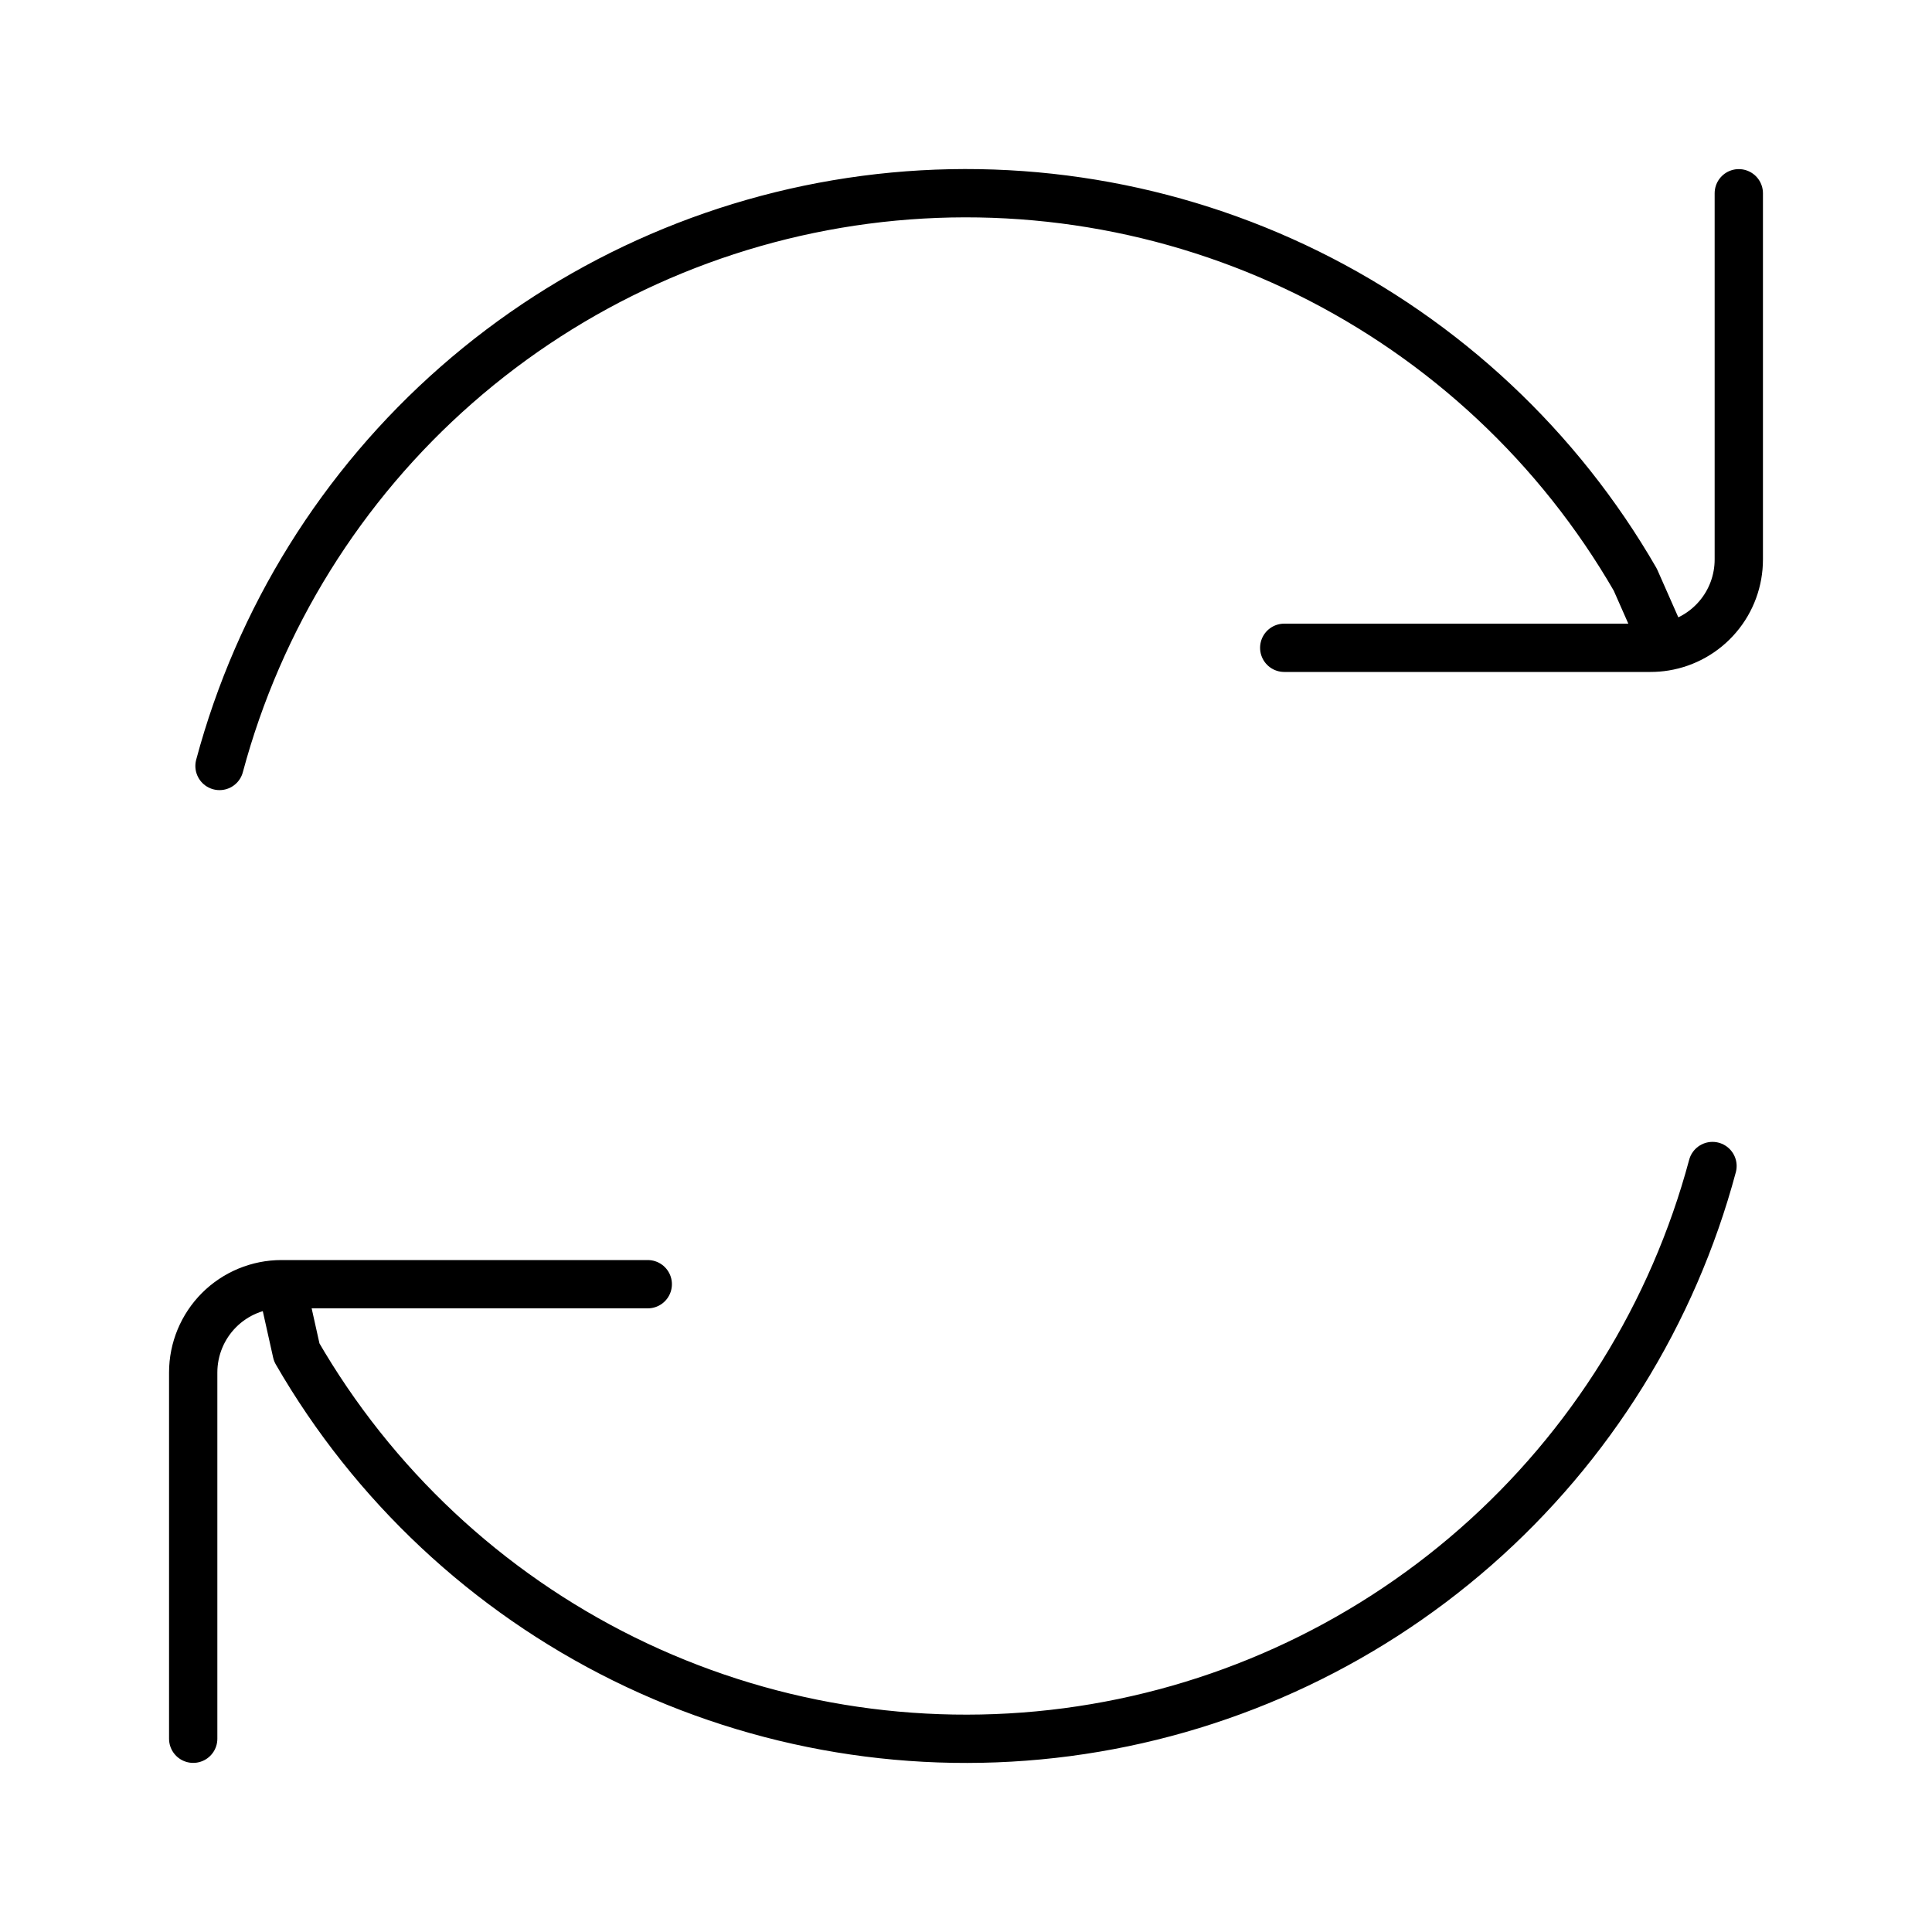 <svg width="60" height="60" viewBox="0 0 60 60" fill="none" xmlns="http://www.w3.org/2000/svg">
<path d="M6.817 23.788C8.046 19.203 10.607 15.085 14.175 11.956C17.744 8.826 22.161 6.825 26.868 6.205C31.574 5.586 36.358 6.376 40.616 8.475C44.873 10.575 48.412 13.89 50.785 18.001L51.704 20.082M51.704 20.082C52.346 19.977 52.929 19.646 53.349 19.15C53.77 18.655 54 18.026 54 17.375V6.002M51.704 20.082C51.558 20.106 51.409 20.118 51.257 20.118H39.883M6 53.998V42.624C6 41.897 6.289 41.2 6.803 40.685C7.318 40.171 8.015 39.882 8.743 39.882M8.743 39.882H20.117M8.743 39.882L9.215 41.999C11.588 46.11 15.127 49.425 19.384 51.525C23.642 53.624 28.426 54.414 33.132 53.795C37.839 53.175 42.256 51.174 45.825 48.044C49.394 44.915 51.954 40.797 53.183 36.212" stroke="black" stroke-width="1.5" stroke-linecap="round" stroke-linejoin="round"/>
</svg>

